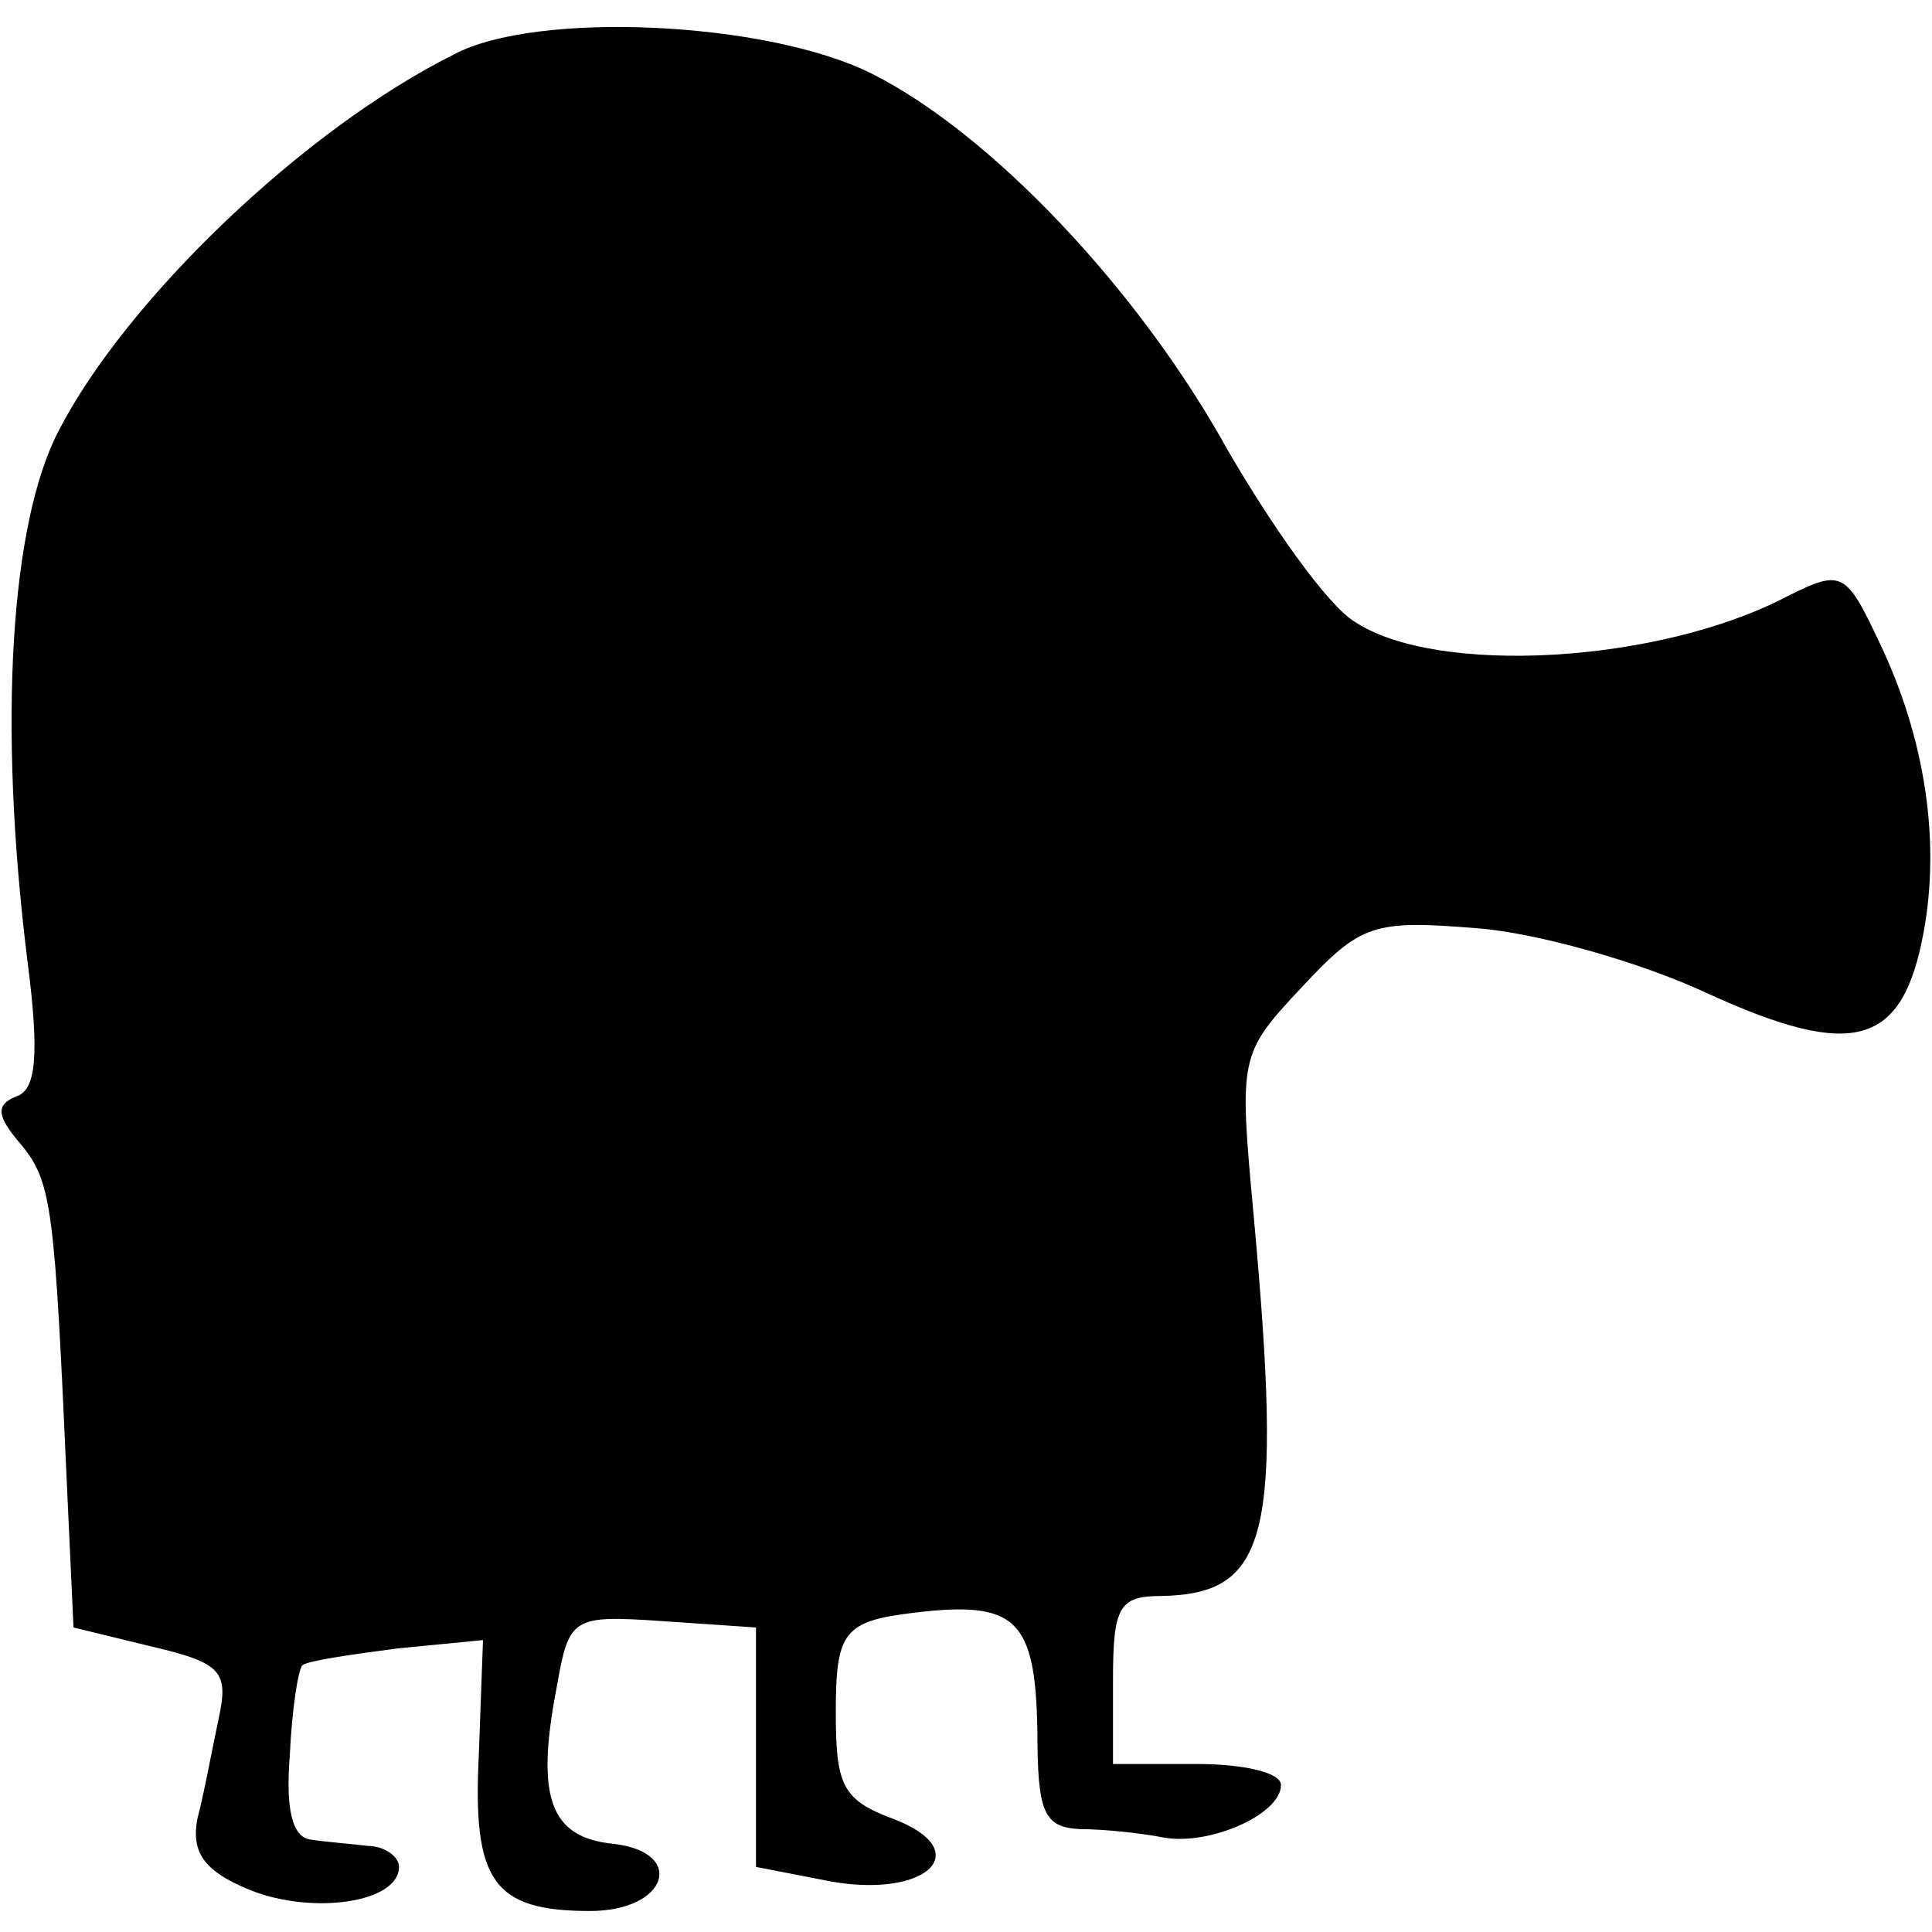 <?xml version="1.0" standalone="no"?>
<!DOCTYPE svg PUBLIC "-//W3C//DTD SVG 20010904//EN"
 "http://www.w3.org/TR/2001/REC-SVG-20010904/DTD/svg10.dtd">
<svg version="1.0" xmlns="http://www.w3.org/2000/svg"
 width="92pt" height="92pt" viewBox="0 0 92 92"
 preserveAspectRatio="xMidYMid meet">
<g transform="translate(0,92) scale(0.1,-0.1)"
fill="#000000" stroke="none">
<path d="M216 894 c-72 -36 -156 -117 -188 -179 -23 -44 -29 -139 -15 -252 6
-46 4 -62 -5 -65 -10 -4 -10 -9 2 -23 15 -18 16 -31 22 -165 l3 -65 37 -9 c34
-8 37 -12 32 -35 -3 -14 -7 -36 -10 -47 -3 -16 3 -25 25 -34 30 -12 71 -6 71
11 0 5 -7 10 -15 10 -8 1 -21 2 -27 3 -9 1 -12 15 -10 40 1 22 4 41 6 43 2 2
22 5 45 8 l41 4 -2 -55 c-3 -60 7 -74 53 -74 37 0 46 28 11 32 -30 3 -37 22
-27 74 6 34 7 35 51 32 l44 -3 0 -57 0 -57 36 -7 c46 -8 69 15 29 30 -24 9
-27 16 -27 51 0 38 4 43 37 47 49 6 58 -3 59 -56 0 -39 3 -46 20 -47 12 0 30
-2 40 -4 22 -4 56 11 56 25 0 6 -18 10 -40 10 l-40 0 0 40 c0 35 3 40 23 40
51 1 58 28 44 181 -7 76 -7 77 23 109 28 30 34 32 83 28 28 -2 78 -16 110 -31
70 -32 93 -25 103 29 8 43 1 92 -21 138 -16 34 -18 35 -44 22 -61 -32 -167
-38 -206 -12 -13 8 -39 45 -60 81 -43 78 -114 152 -170 180 -50 25 -160 30
-199 9z"/>
</g>
</svg>
